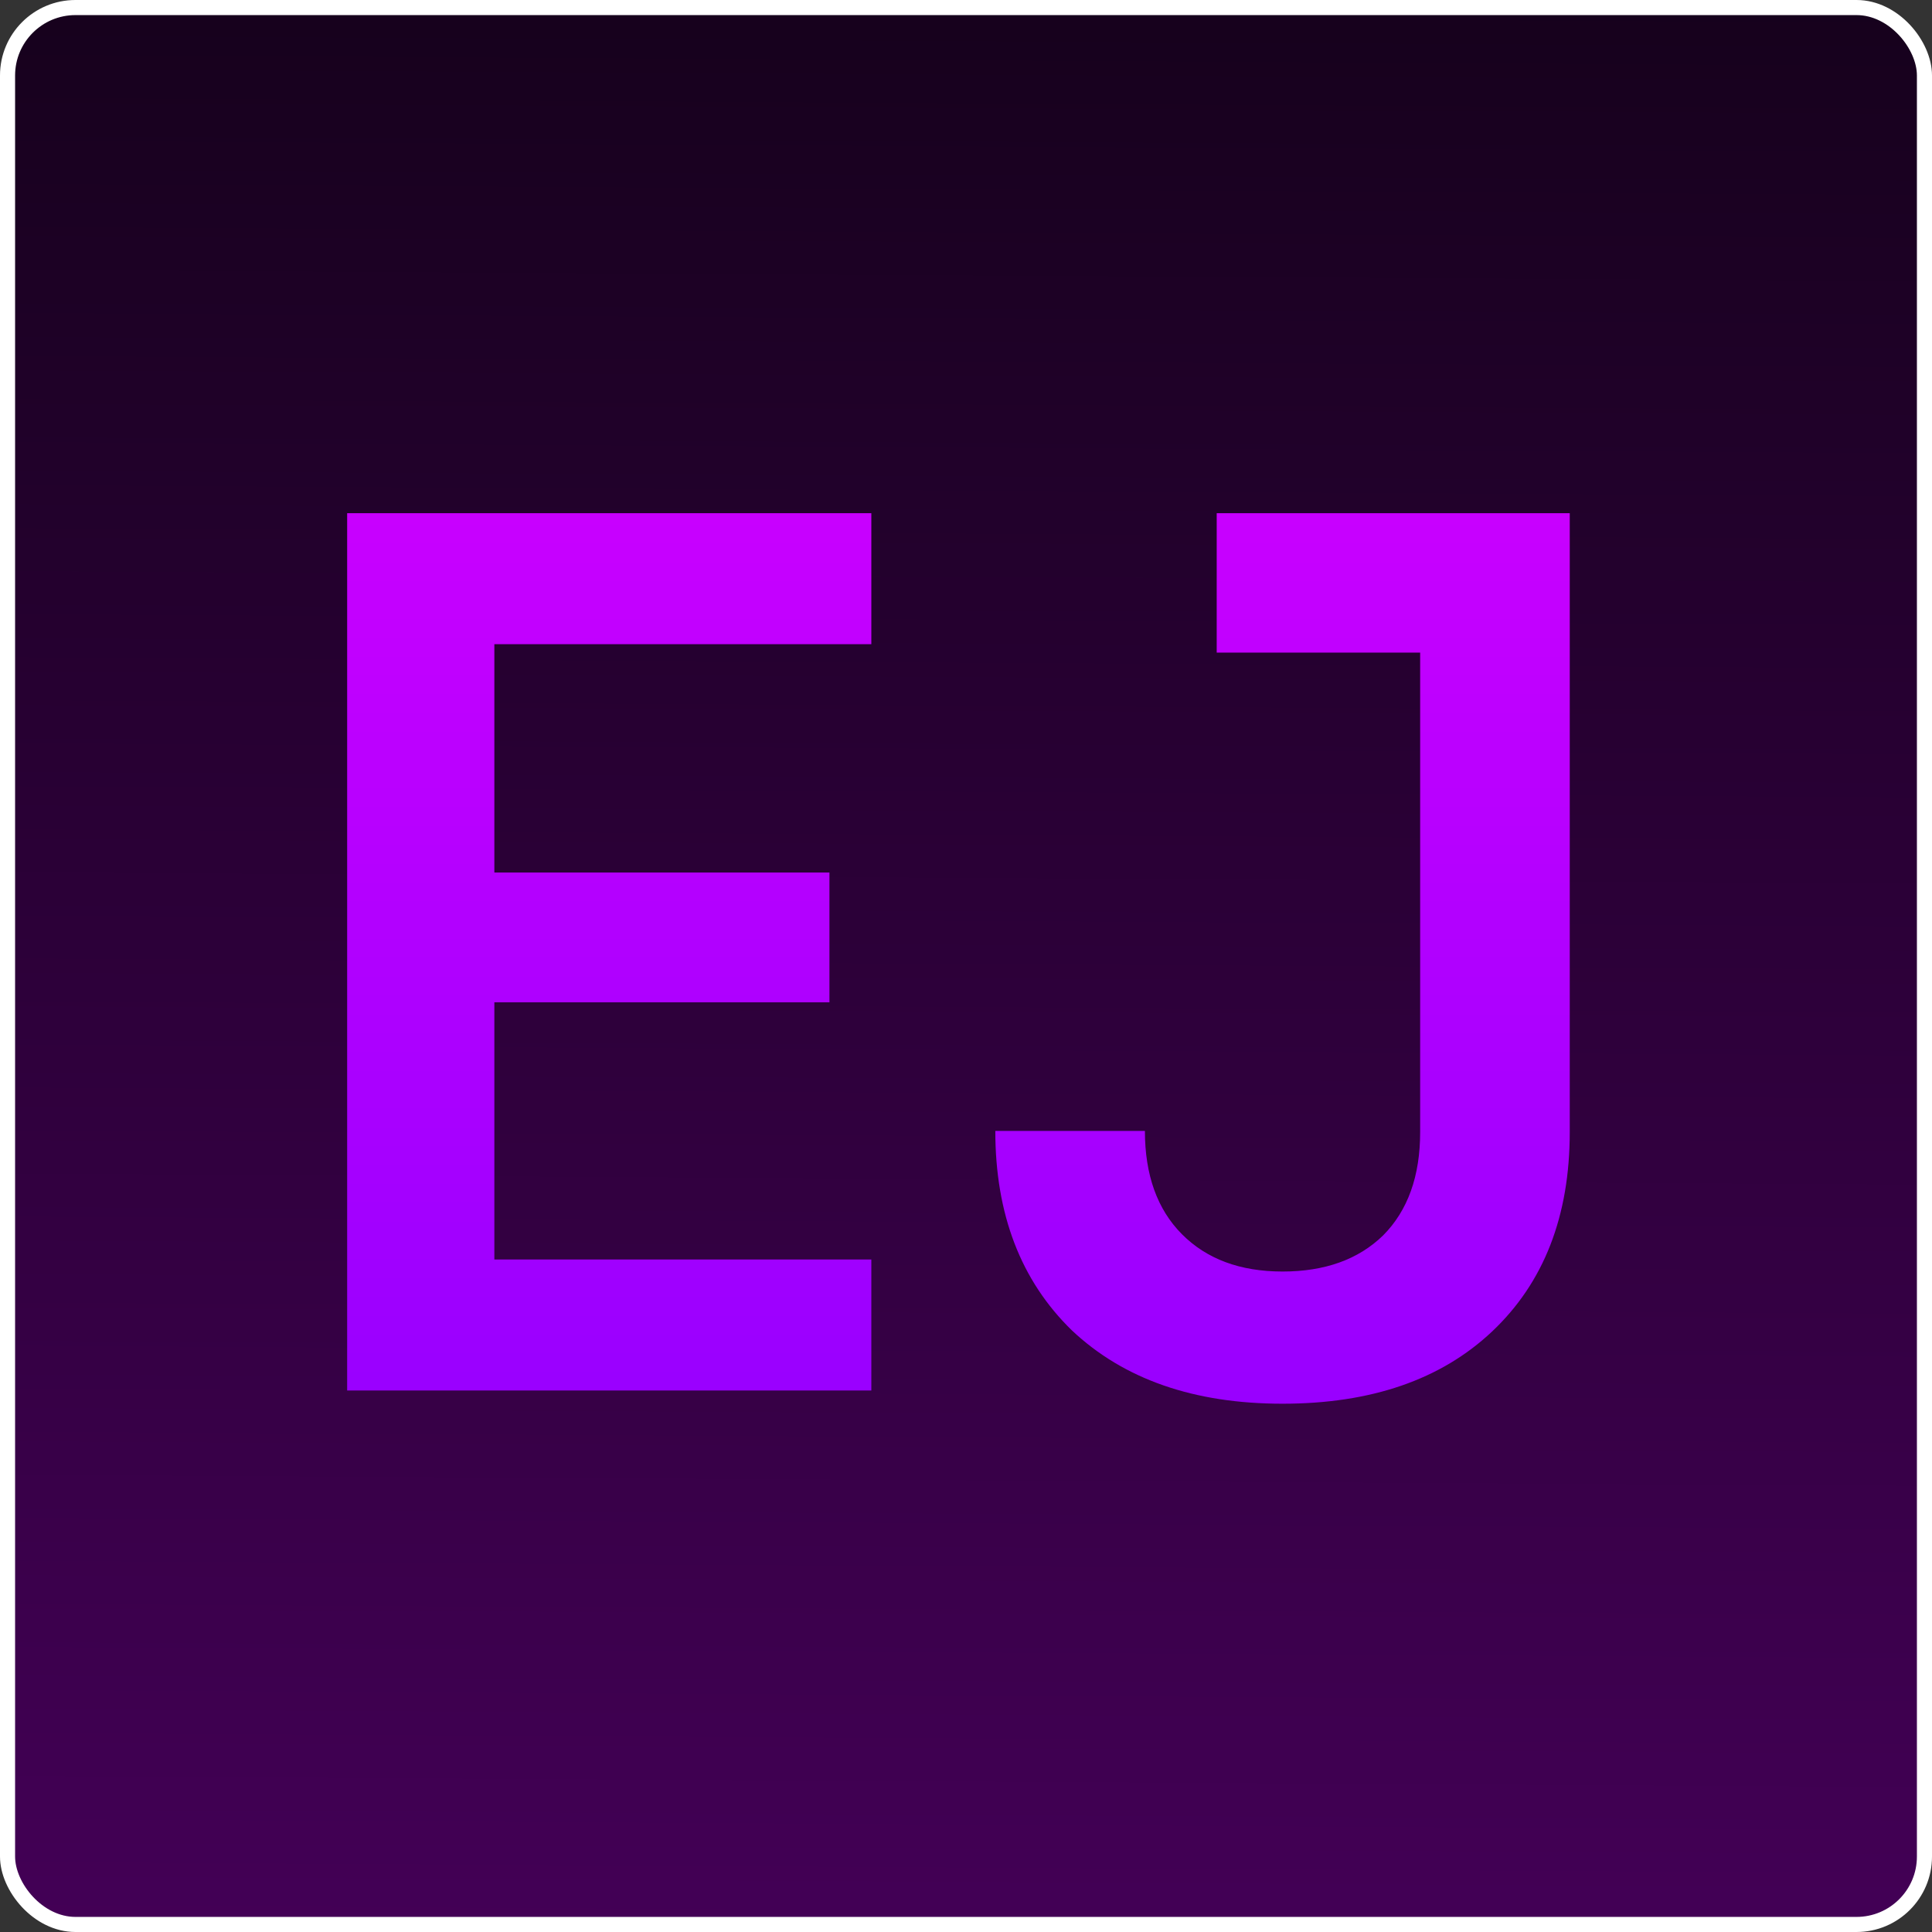 <svg width="128" height="128" viewBox="0 0 128 128" fill="none" xmlns="http://www.w3.org/2000/svg">
<rect x="0" y="0" width="128" height="128" fill="#333333" stroke="none"/>
<rect x="0.5" y="0.5" width="127" height="127" rx="4.5" fill="url(#paint0_linear_2580_310)" stroke="white"/>
<path d="M23 92.124V34H57.728V42.679H32.752V57.807H54.953V66.406H32.752V83.445H57.728V92.124H23Z" fill="url(#paint1_linear_2580_310)"/>
<path d="M84.971 93C79.104 93 74.453 91.381 71.017 88.143C67.634 84.852 65.942 80.446 65.942 74.926H75.853C75.853 77.845 76.672 80.128 78.311 81.773C79.95 83.419 82.17 84.242 84.971 84.242C87.773 84.242 89.993 83.445 91.631 81.853C93.27 80.207 94.089 77.925 94.089 75.005V43.236H80.61V34H104V75.005C104 80.579 102.282 84.985 98.846 88.223C95.463 91.408 90.838 93 84.971 93Z" fill="url(#paint2_linear_2580_310)"/>
<defs>
<linearGradient id="paint0_linear_2580_310" x1="64.097" y1="-51.582" x2="63.05" y2="127.994" gradientUnits="userSpaceOnUse">
<stop stop-color="#040105"/>
<stop offset="1" stop-color="#430056"/>
</linearGradient>
<linearGradient id="paint1_linear_2580_310" x1="63.564" y1="10.434" x2="63.564" y2="105.258" gradientUnits="userSpaceOnUse">
<stop stop-color="#DB00FF"/>
<stop offset="1" stop-color="#8F00FF"/>
</linearGradient>
<linearGradient id="paint2_linear_2580_310" x1="63.564" y1="10.434" x2="63.564" y2="105.258" gradientUnits="userSpaceOnUse">
<stop stop-color="#DB00FF"/>
<stop offset="1" stop-color="#8F00FF"/>
</linearGradient>
</defs>
</svg>
